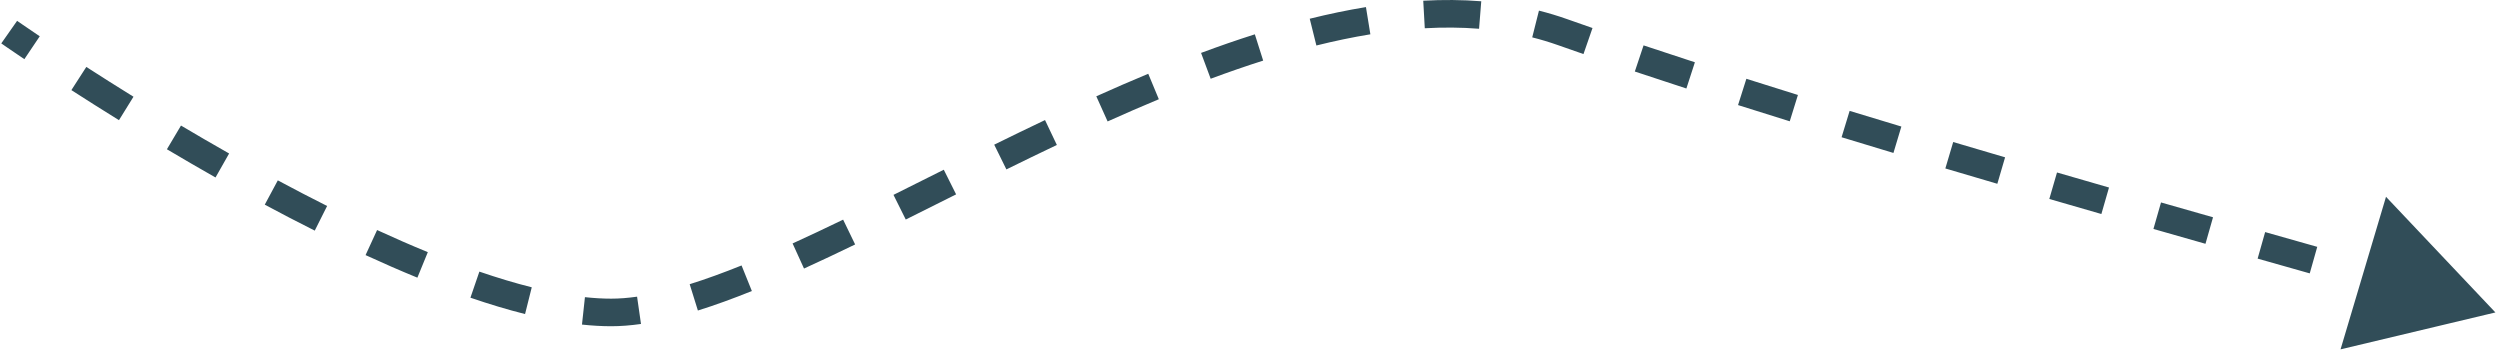 <?xml version="1.0" encoding="UTF-8"?> <svg xmlns="http://www.w3.org/2000/svg" width="272" height="39" viewBox="0 0 272 39" fill="none"> <path d="M170 3.494L170.5 2.08L170 3.494ZM271.5 33.994L254.652 38.01L259.598 21.411L271.5 33.994ZM1 3.494C1.861 2.266 1.861 2.266 1.861 2.266L1.861 2.266C1.861 2.266 1.861 2.266 1.861 2.266C1.861 2.266 1.861 2.266 1.861 2.266C1.862 2.266 1.862 2.267 1.863 2.267C1.865 2.268 1.867 2.27 1.87 2.272C1.877 2.277 1.887 2.284 1.9 2.293C1.927 2.311 1.967 2.339 2.02 2.377C2.127 2.451 2.286 2.561 2.496 2.705C2.914 2.993 3.532 3.415 4.325 3.948L2.65 6.437C1.848 5.898 1.222 5.47 0.796 5.177C0.583 5.03 0.419 4.917 0.309 4.84C0.253 4.802 0.211 4.773 0.183 4.753C0.169 4.743 0.158 4.735 0.151 4.73C0.147 4.728 0.144 4.726 0.142 4.724C0.141 4.724 0.14 4.723 0.14 4.723C0.14 4.723 0.139 4.722 0.139 4.722C0.139 4.722 0.139 4.722 0.139 4.722C0.139 4.722 0.139 4.722 0.139 4.722C0.139 4.722 0.139 4.722 1 3.494ZM9.391 7.281C10.923 8.269 12.647 9.362 14.523 10.524L12.944 13.075C11.051 11.902 9.312 10.799 7.766 9.803L9.391 7.281ZM19.692 13.66C21.37 14.657 23.122 15.676 24.928 16.7L23.448 19.31C21.623 18.275 19.854 17.245 18.16 16.239L19.692 13.66ZM30.226 19.624C31.989 20.57 33.783 21.504 35.59 22.411L34.245 25.092C32.411 24.172 30.593 23.226 28.807 22.268L30.226 19.624ZM41.028 25.029C42.877 25.881 44.723 26.687 46.547 27.434L45.411 30.21C43.542 29.446 41.657 28.622 39.773 27.755L41.028 25.029ZM52.156 29.552C54.117 30.224 56.024 30.799 57.855 31.259L57.126 34.169C55.198 33.685 53.209 33.084 51.183 32.389L52.156 29.552ZM63.641 32.331C64.639 32.439 65.593 32.494 66.5 32.494V35.494C65.472 35.494 64.41 35.431 63.319 35.314L63.641 32.331ZM66.5 32.494C67.377 32.494 68.315 32.421 69.314 32.278L69.74 35.247C68.624 35.407 67.541 35.494 66.5 35.494V32.494ZM75.037 30.921C76.819 30.365 78.704 29.677 80.682 28.881L81.803 31.663C79.77 32.482 77.807 33.2 75.93 33.785L75.037 30.921ZM86.234 26.487C88.016 25.676 89.851 24.808 91.732 23.897L93.039 26.597C91.144 27.515 89.286 28.394 87.476 29.218L86.234 26.487ZM97.21 21.201C99.006 20.306 100.83 19.391 102.684 18.465L104.025 21.148C102.177 22.072 100.346 22.99 98.547 23.886L97.21 21.201ZM108.17 15.74C109.995 14.842 111.84 13.946 113.698 13.063L114.986 15.772C113.143 16.648 111.311 17.538 109.495 18.432L108.17 15.74ZM119.277 10.477C121.153 9.633 123.039 8.812 124.929 8.026L126.081 10.796C124.222 11.569 122.362 12.379 120.508 13.213L119.277 10.477ZM130.675 5.757C132.627 5.03 134.579 4.352 136.527 3.734L137.434 6.594C135.539 7.195 133.633 7.857 131.721 8.568L130.675 5.757ZM142.499 2.038C144.55 1.529 146.591 1.101 148.615 0.771L149.097 3.732C147.164 4.047 145.204 4.458 143.223 4.95L142.499 2.038ZM154.849 0.078C156.982 -0.04 159.089 -0.027 161.161 0.139L160.922 3.129C158.998 2.975 157.027 2.962 155.016 3.074L154.849 0.078ZM167.438 1.156C168.472 1.416 169.493 1.723 170.5 2.08L169.5 4.908C168.583 4.584 167.651 4.303 166.706 4.065L167.438 1.156ZM170.5 2.08C171.407 2.4 172.329 2.723 173.265 3.048L172.283 5.882C171.341 5.556 170.412 5.231 169.5 4.908L170.5 2.08ZM178.82 4.937C180.642 5.546 182.507 6.159 184.404 6.776L183.478 9.629C181.573 9.01 179.7 8.394 177.869 7.782L178.82 4.937ZM190.005 8.572C191.854 9.158 193.726 9.745 195.614 10.332L194.725 13.197C192.831 12.608 190.953 12.02 189.099 11.432L190.005 8.572ZM201.24 12.063C203.108 12.633 204.987 13.202 206.869 13.768L206.006 16.641C204.119 16.074 202.237 15.504 200.364 14.932L201.24 12.063ZM212.508 15.452C214.394 16.011 216.278 16.567 218.154 17.117L217.31 19.996C215.431 19.445 213.544 18.888 211.654 18.328L212.508 15.452ZM223.802 18.766C225.705 19.319 227.594 19.864 229.46 20.402L228.63 23.285C226.761 22.747 224.871 22.2 222.965 21.647L223.802 18.766ZM235.118 22.026C237.039 22.575 238.928 23.114 240.777 23.64L239.956 26.525C238.105 25.999 236.215 25.46 234.293 24.91L235.118 22.026ZM246.448 25.25C248.4 25.804 250.293 26.34 252.117 26.856L251.3 29.743C249.476 29.226 247.583 28.69 245.63 28.137L246.448 25.25ZM257.786 28.463C259.8 29.035 261.695 29.575 263.452 30.078L262.626 32.962C260.872 32.459 258.98 31.921 256.967 31.349L257.786 28.463Z" fill="#314D58"></path> </svg> 